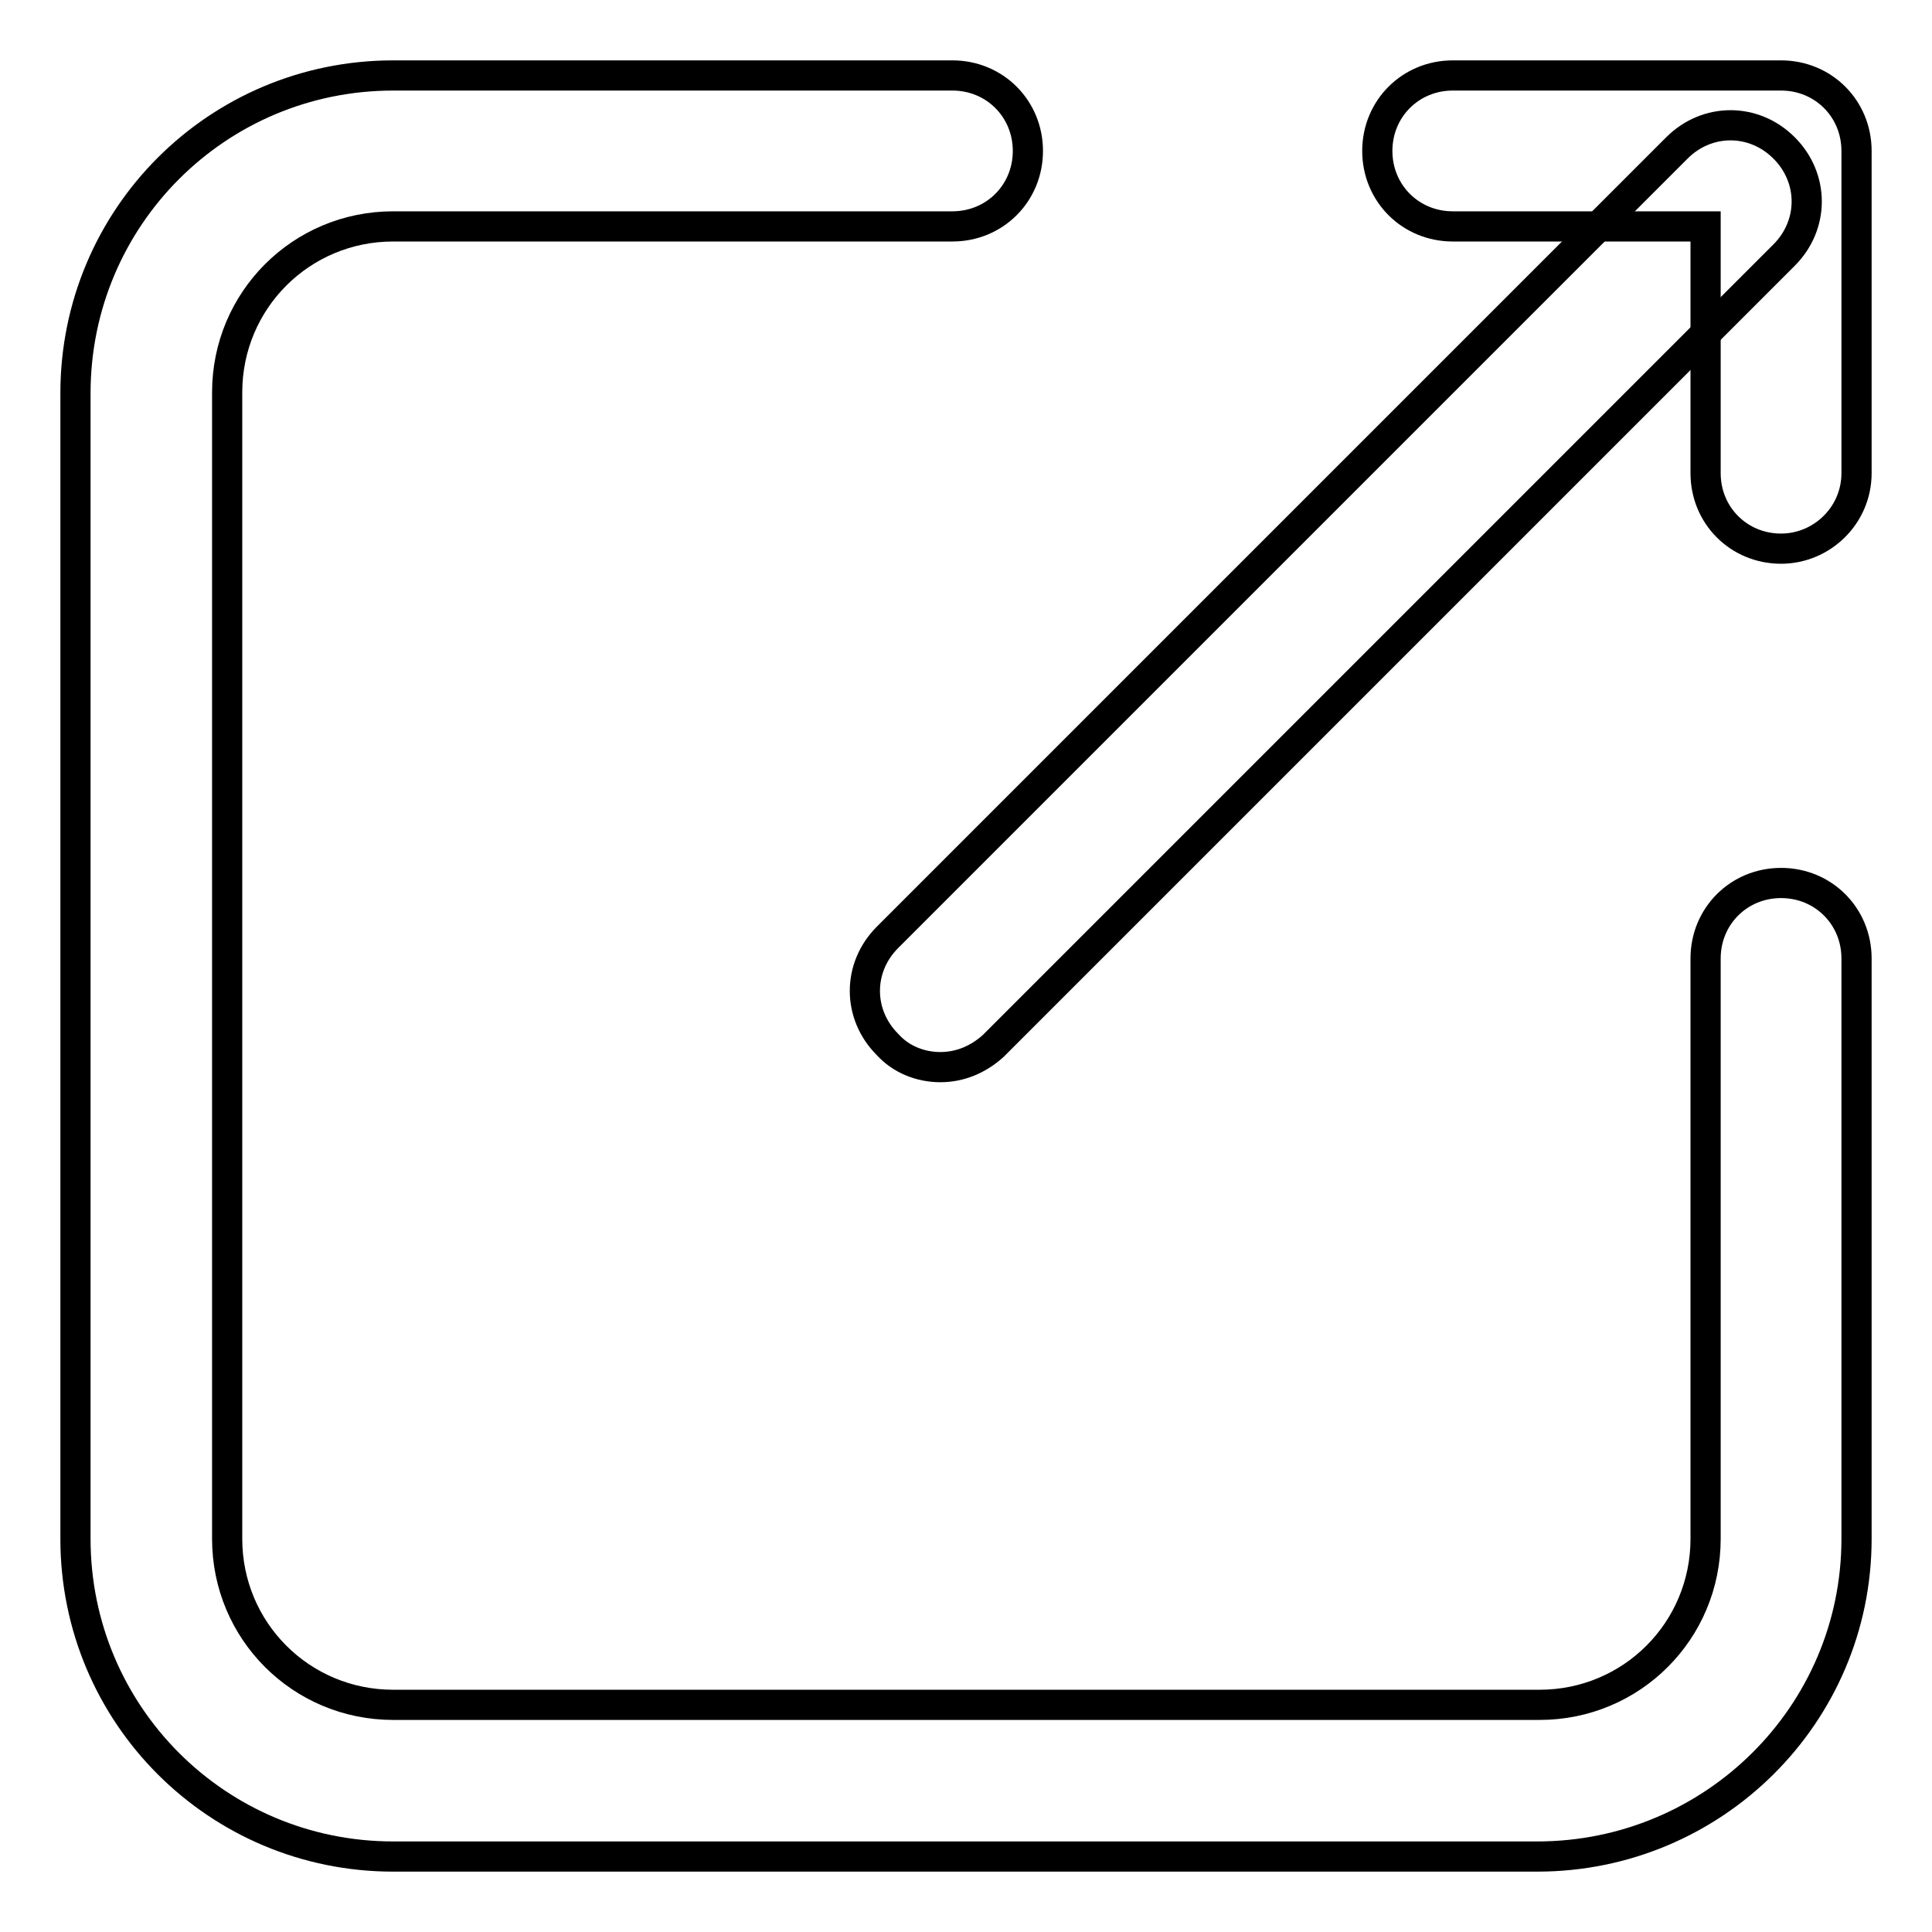 <?xml version="1.0" encoding="utf-8"?>
<!-- Svg Vector Icons : http://www.onlinewebfonts.com/icon -->
<!DOCTYPE svg PUBLIC "-//W3C//DTD SVG 1.1//EN" "http://www.w3.org/Graphics/SVG/1.1/DTD/svg11.dtd">
<svg version="1.1" xmlns="http://www.w3.org/2000/svg" xmlns:xlink="http://www.w3.org/1999/xlink" x="0px" y="0px" viewBox="0 0 256 256" enable-background="new 0 0 256 256" xml:space="preserve">
<g> <path stroke-width="4" fill-opacity="0" stroke="#000000"  d="M203.7,246H52.1C28.8,246,10,227.2,10,203.9V52.1C10,28.8,28.8,10,52.1,10h74.1c5.6,0,10,4.4,10,10 c0,5.6-4.4,10-10,10H52.1c-12.2,0-22,9.8-22,22v151.9c0,12.2,9.8,22,22,22h151.9c12.2,0,22-9.8,22-22V127c0-5.6,4.4-10,10-10 c5.6,0,10,4.4,10,10v76.9C246,227.2,227,246,203.7,246z M236,72.7c-5.6,0-10-4.4-10-10V30h-33.5c-5.6,0-10-4.4-10-10 c0-5.6,4.4-10,10-10H236c5.6,0,10,4.4,10,10v42.7C246,68.3,241.4,72.7,236,72.7z"/> <path stroke-width="4" fill-opacity="0" stroke="#000000"  d="M124.6,141.4c-2.6,0-5.2-1-7-3c-4-4-4-10.2,0-14.2L222.2,19.6c4-4,10.2-4,14.2,0c4,4,4,10.2,0,14.2 L131.6,138.6C129.6,140.4,127.2,141.4,124.6,141.4z"/></g>
</svg>